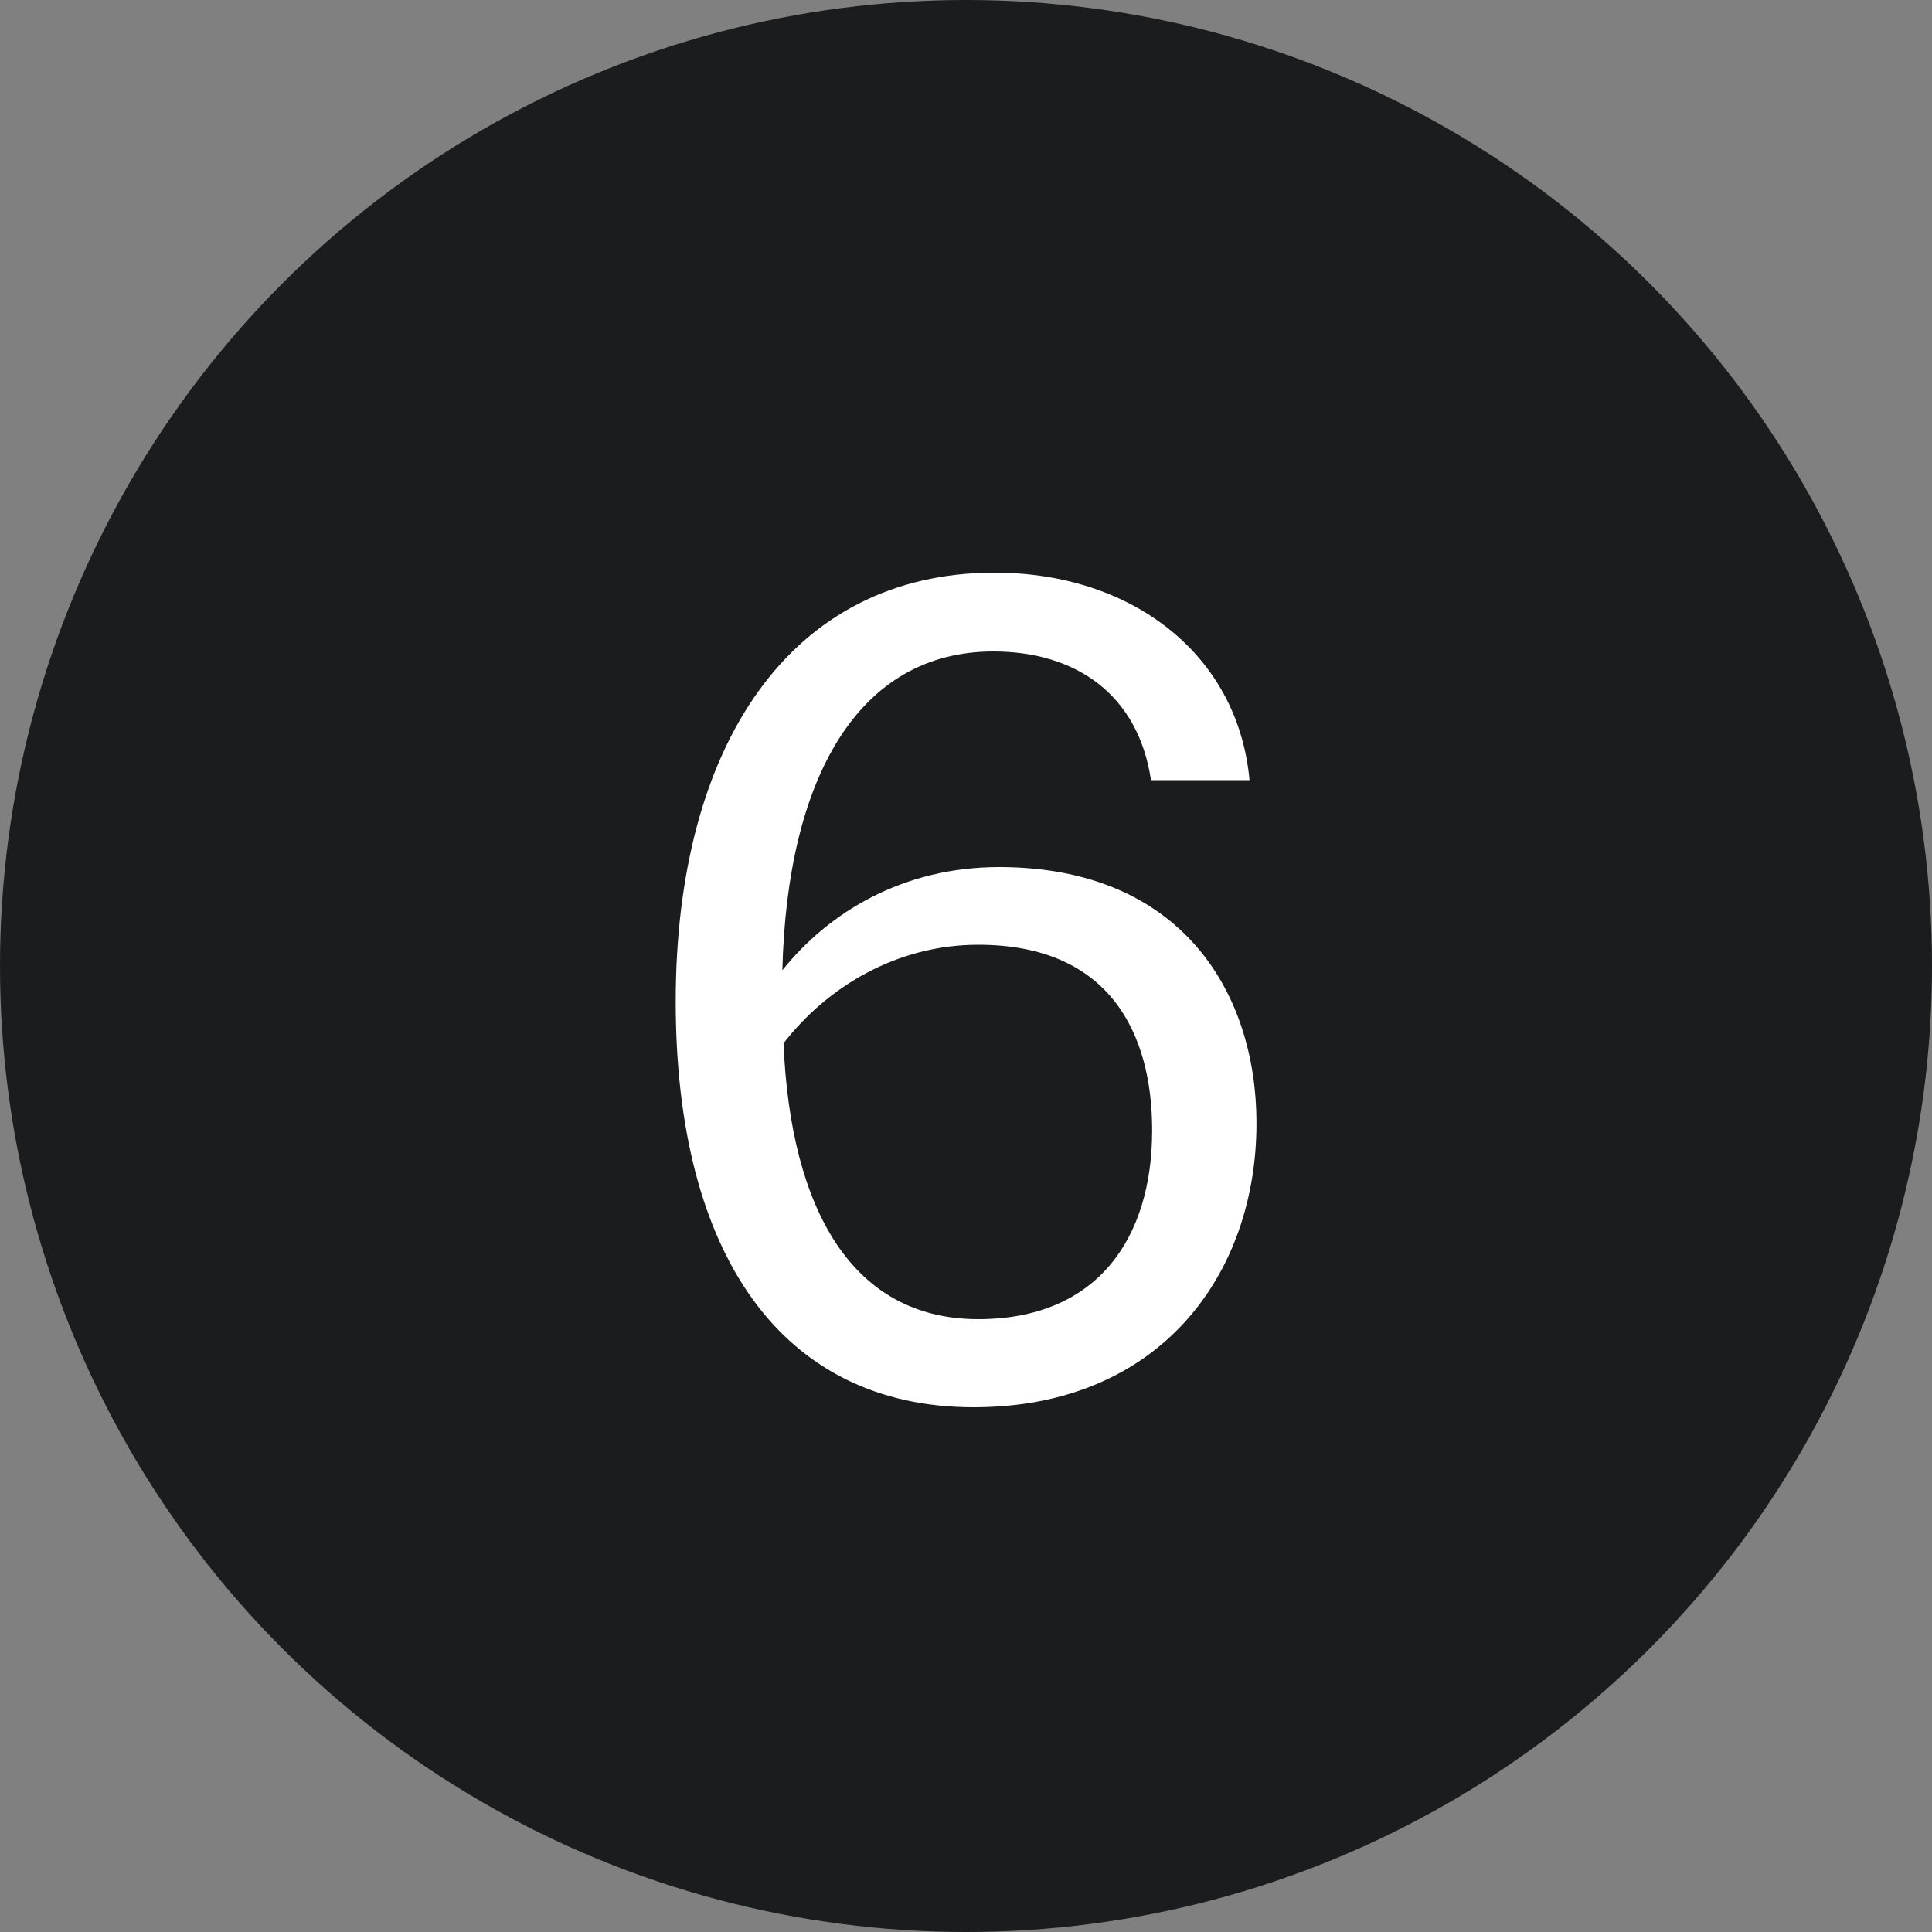 <?xml version="1.0" encoding="UTF-8"?> <svg xmlns="http://www.w3.org/2000/svg" width="20" height="20" viewBox="0 0 20 20" fill="none"><rect x="0" y="0" width="20" height="20" fill="#808080" stroke="none"/><circle cx="10" cy="10" r="10" fill="#1A1C1D"></circle><path d="M10.295 5.928C11.711 5.928 12.815 6.768 12.935 8.076H11.915C11.783 7.188 11.135 6.744 10.283 6.744C8.879 6.744 8.147 8.064 8.099 10.044C8.579 9.444 9.347 8.976 10.343 8.976C12.227 8.976 13.007 10.272 13.007 11.628C13.007 13.188 12.011 14.568 10.079 14.568C8.099 14.568 6.995 12.996 6.995 10.368C6.995 7.716 8.183 5.928 10.295 5.928ZM8.111 10.8C8.183 12.516 8.819 13.656 10.127 13.656C11.351 13.656 11.927 12.828 11.927 11.7C11.927 10.692 11.483 9.78 10.127 9.78C9.287 9.78 8.567 10.212 8.111 10.8Z" fill="white"></path></svg> 